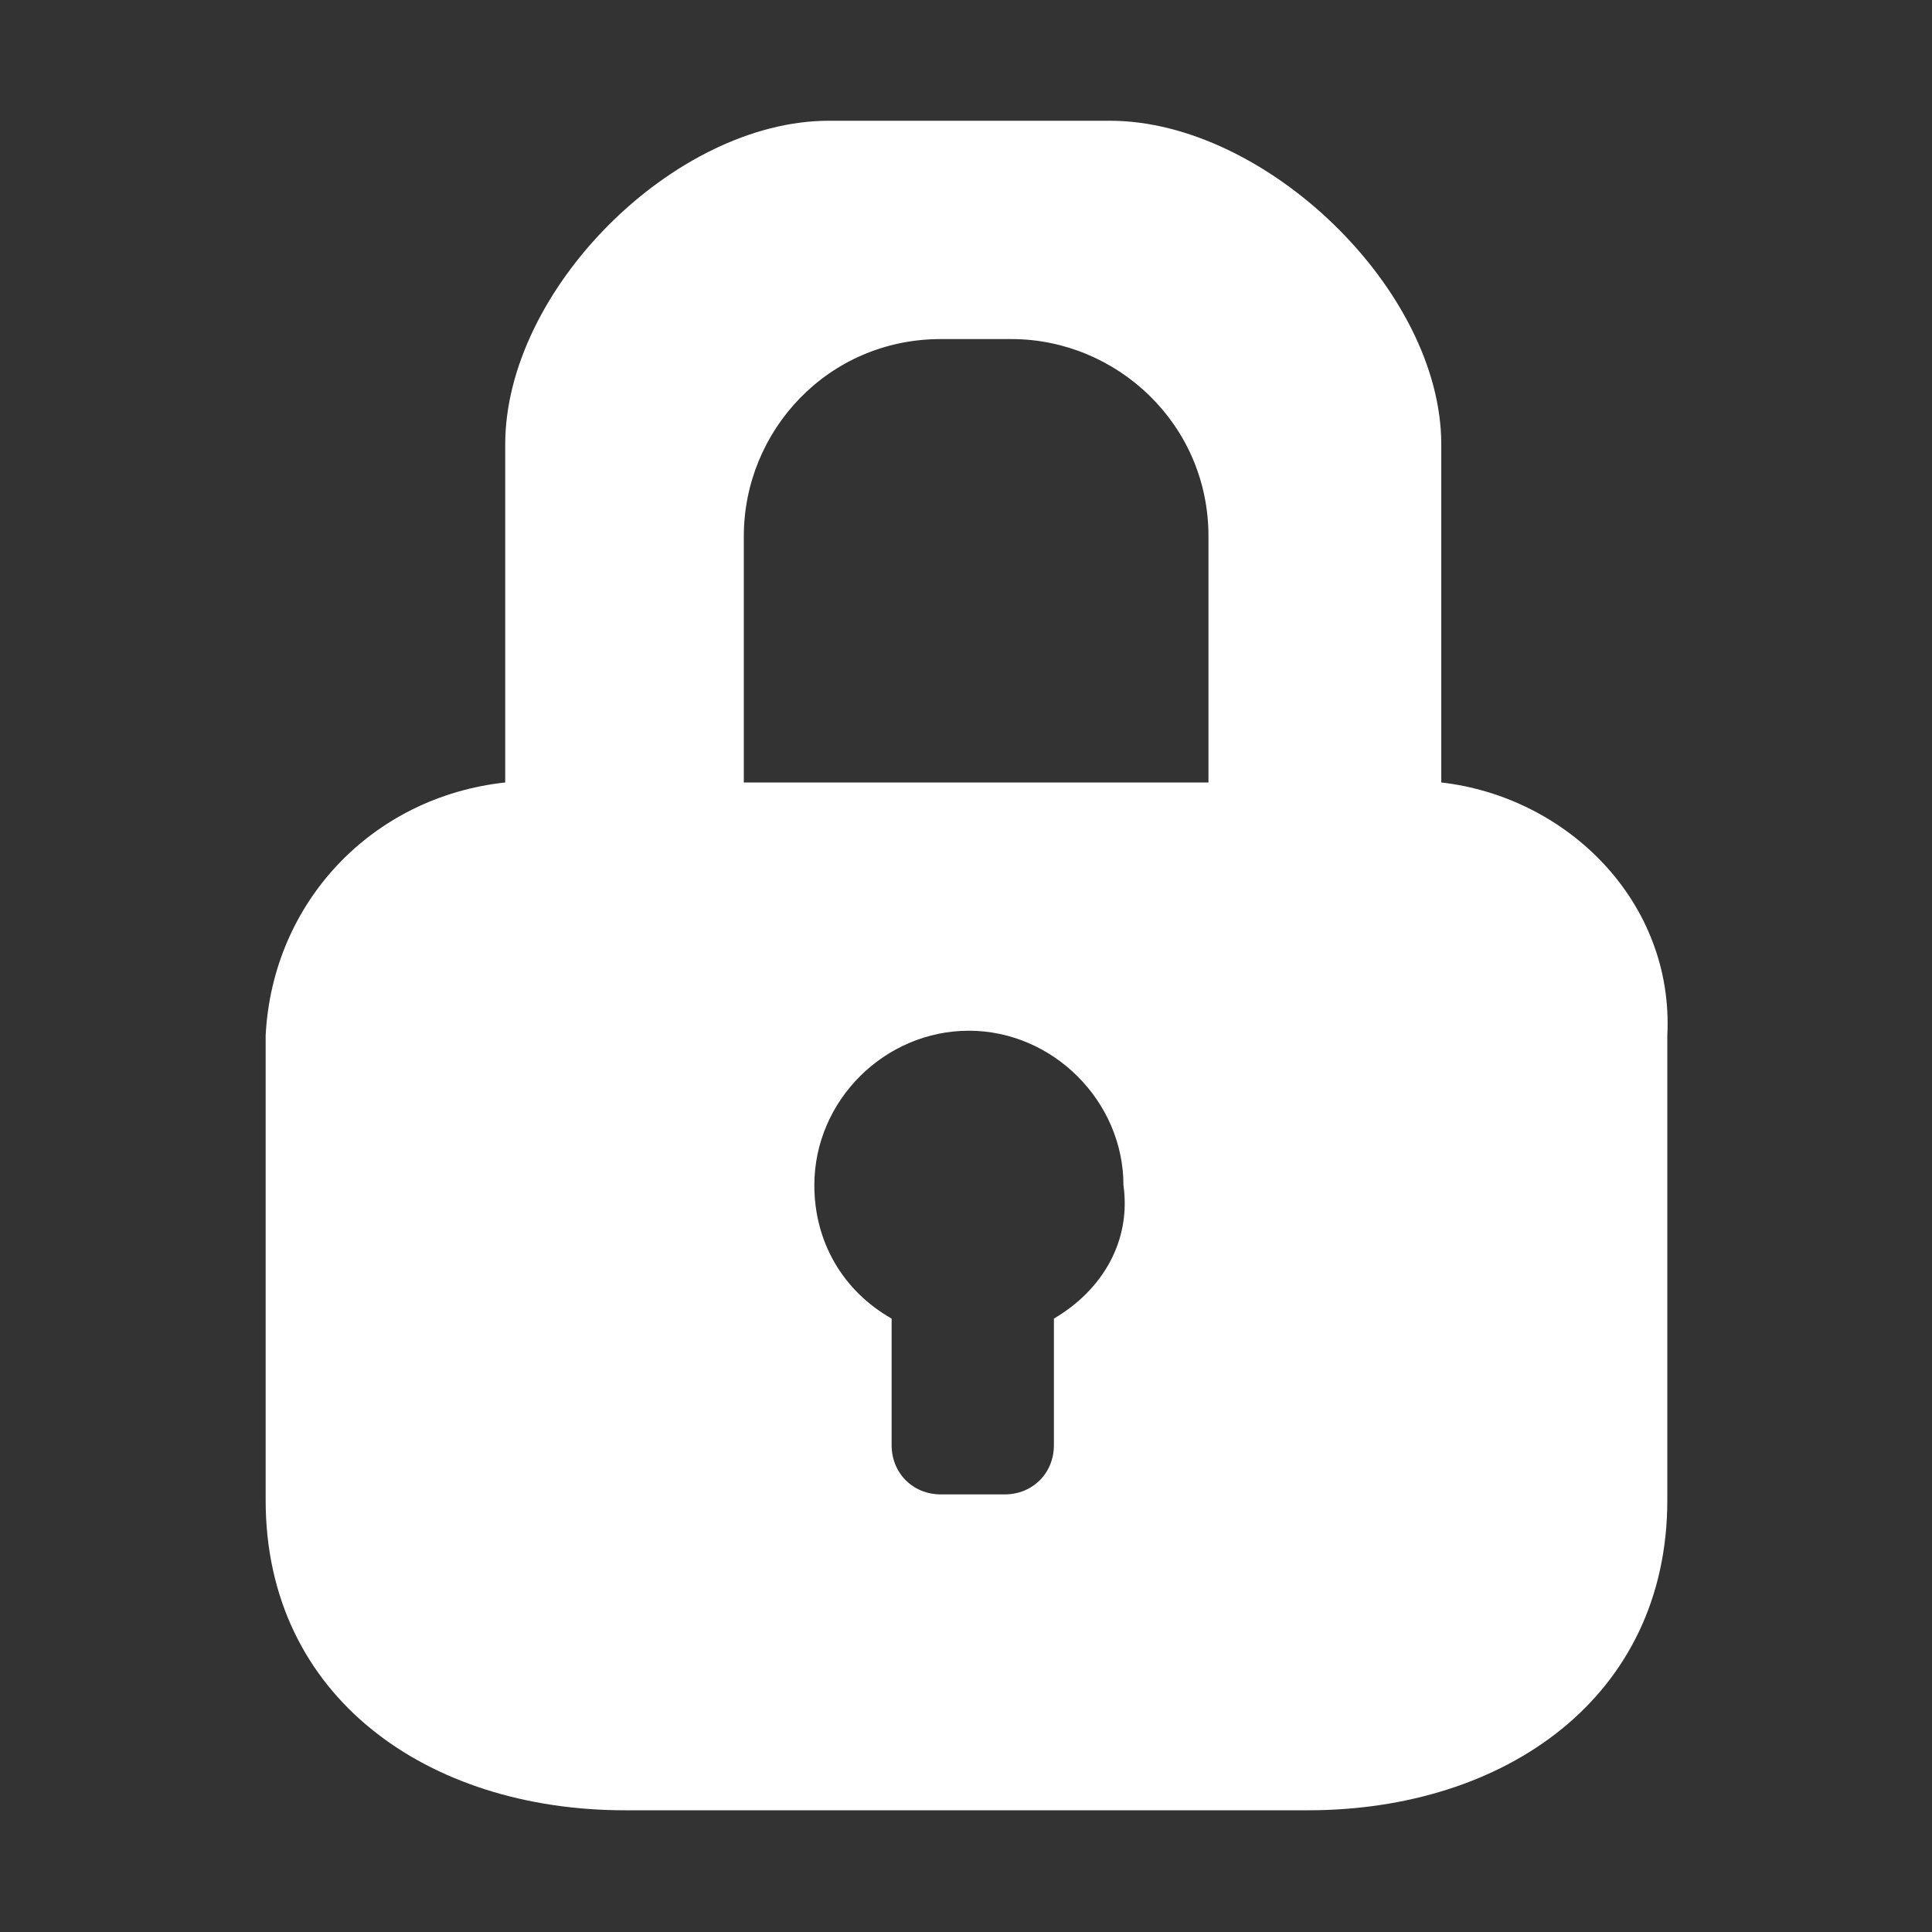 <?xml version="1.0" encoding="utf-8"?>
<!-- Generator: Adobe Illustrator 23.1.1, SVG Export Plug-In . SVG Version: 6.00 Build 0)  -->
<!DOCTYPE svg PUBLIC "-//W3C//DTD SVG 1.1//EN" "http://www.w3.org/Graphics/SVG/1.1/DTD/svg11.dtd">
<svg version="1.1" id="图层_1" xmlns:x="http://ns.adobe.com/Extensibility/1.0/" xmlns:i="http://ns.adobe.com/AdobeIllustrator/10.0/" xmlns:graph="http://ns.adobe.com/Graphs/1.0/"
	 xmlns="http://www.w3.org/2000/svg" xmlns:xlink="http://www.w3.org/1999/xlink" x="0px" y="0px" viewBox="0 0 200 200"
	 style="enable-background:new 0 0 200 200;" xml:space="preserve">
<rect x="0" y="0" width="200" height="200" fill="#333333" stroke="none"/>
<style type="text/css">
	.st0{fill:#FFFFFF;}
</style>
<path class="st0" d="M149.2,81V46c0-16-18.2-33.5-34.3-33.5H85.8c-16,0-33.5,17.5-33.5,33.5v35c-13.8,1.5-24.1,12.4-24.8,26.2v48.1
	c0,20.4,16.8,32.1,37.2,32.1h70.7c20.4,0,37.2-11.7,37.2-32.1v-48.1C173.3,93.4,162.3,82.5,149.2,81z M109.1,136.5v13.1
	c0,2.9-2.2,5.1-5.1,5.1h-6.6c-2.9,0-5.1-2.2-5.1-5.1v-13.1c-5.1-2.9-8-8-8-13.8c0-8.8,7.3-16,16-16c8.7,0,16,7.3,16,16
	C117.1,128.4,114.2,133.5,109.1,136.5z M125.1,81H77V55.5c0-10.9,8.7-20.4,20.4-20.4h7.3c10.9,0,20.4,8.8,20.4,20.4
	C125.1,55.5,125.1,81,125.1,81z"/>
</svg>

